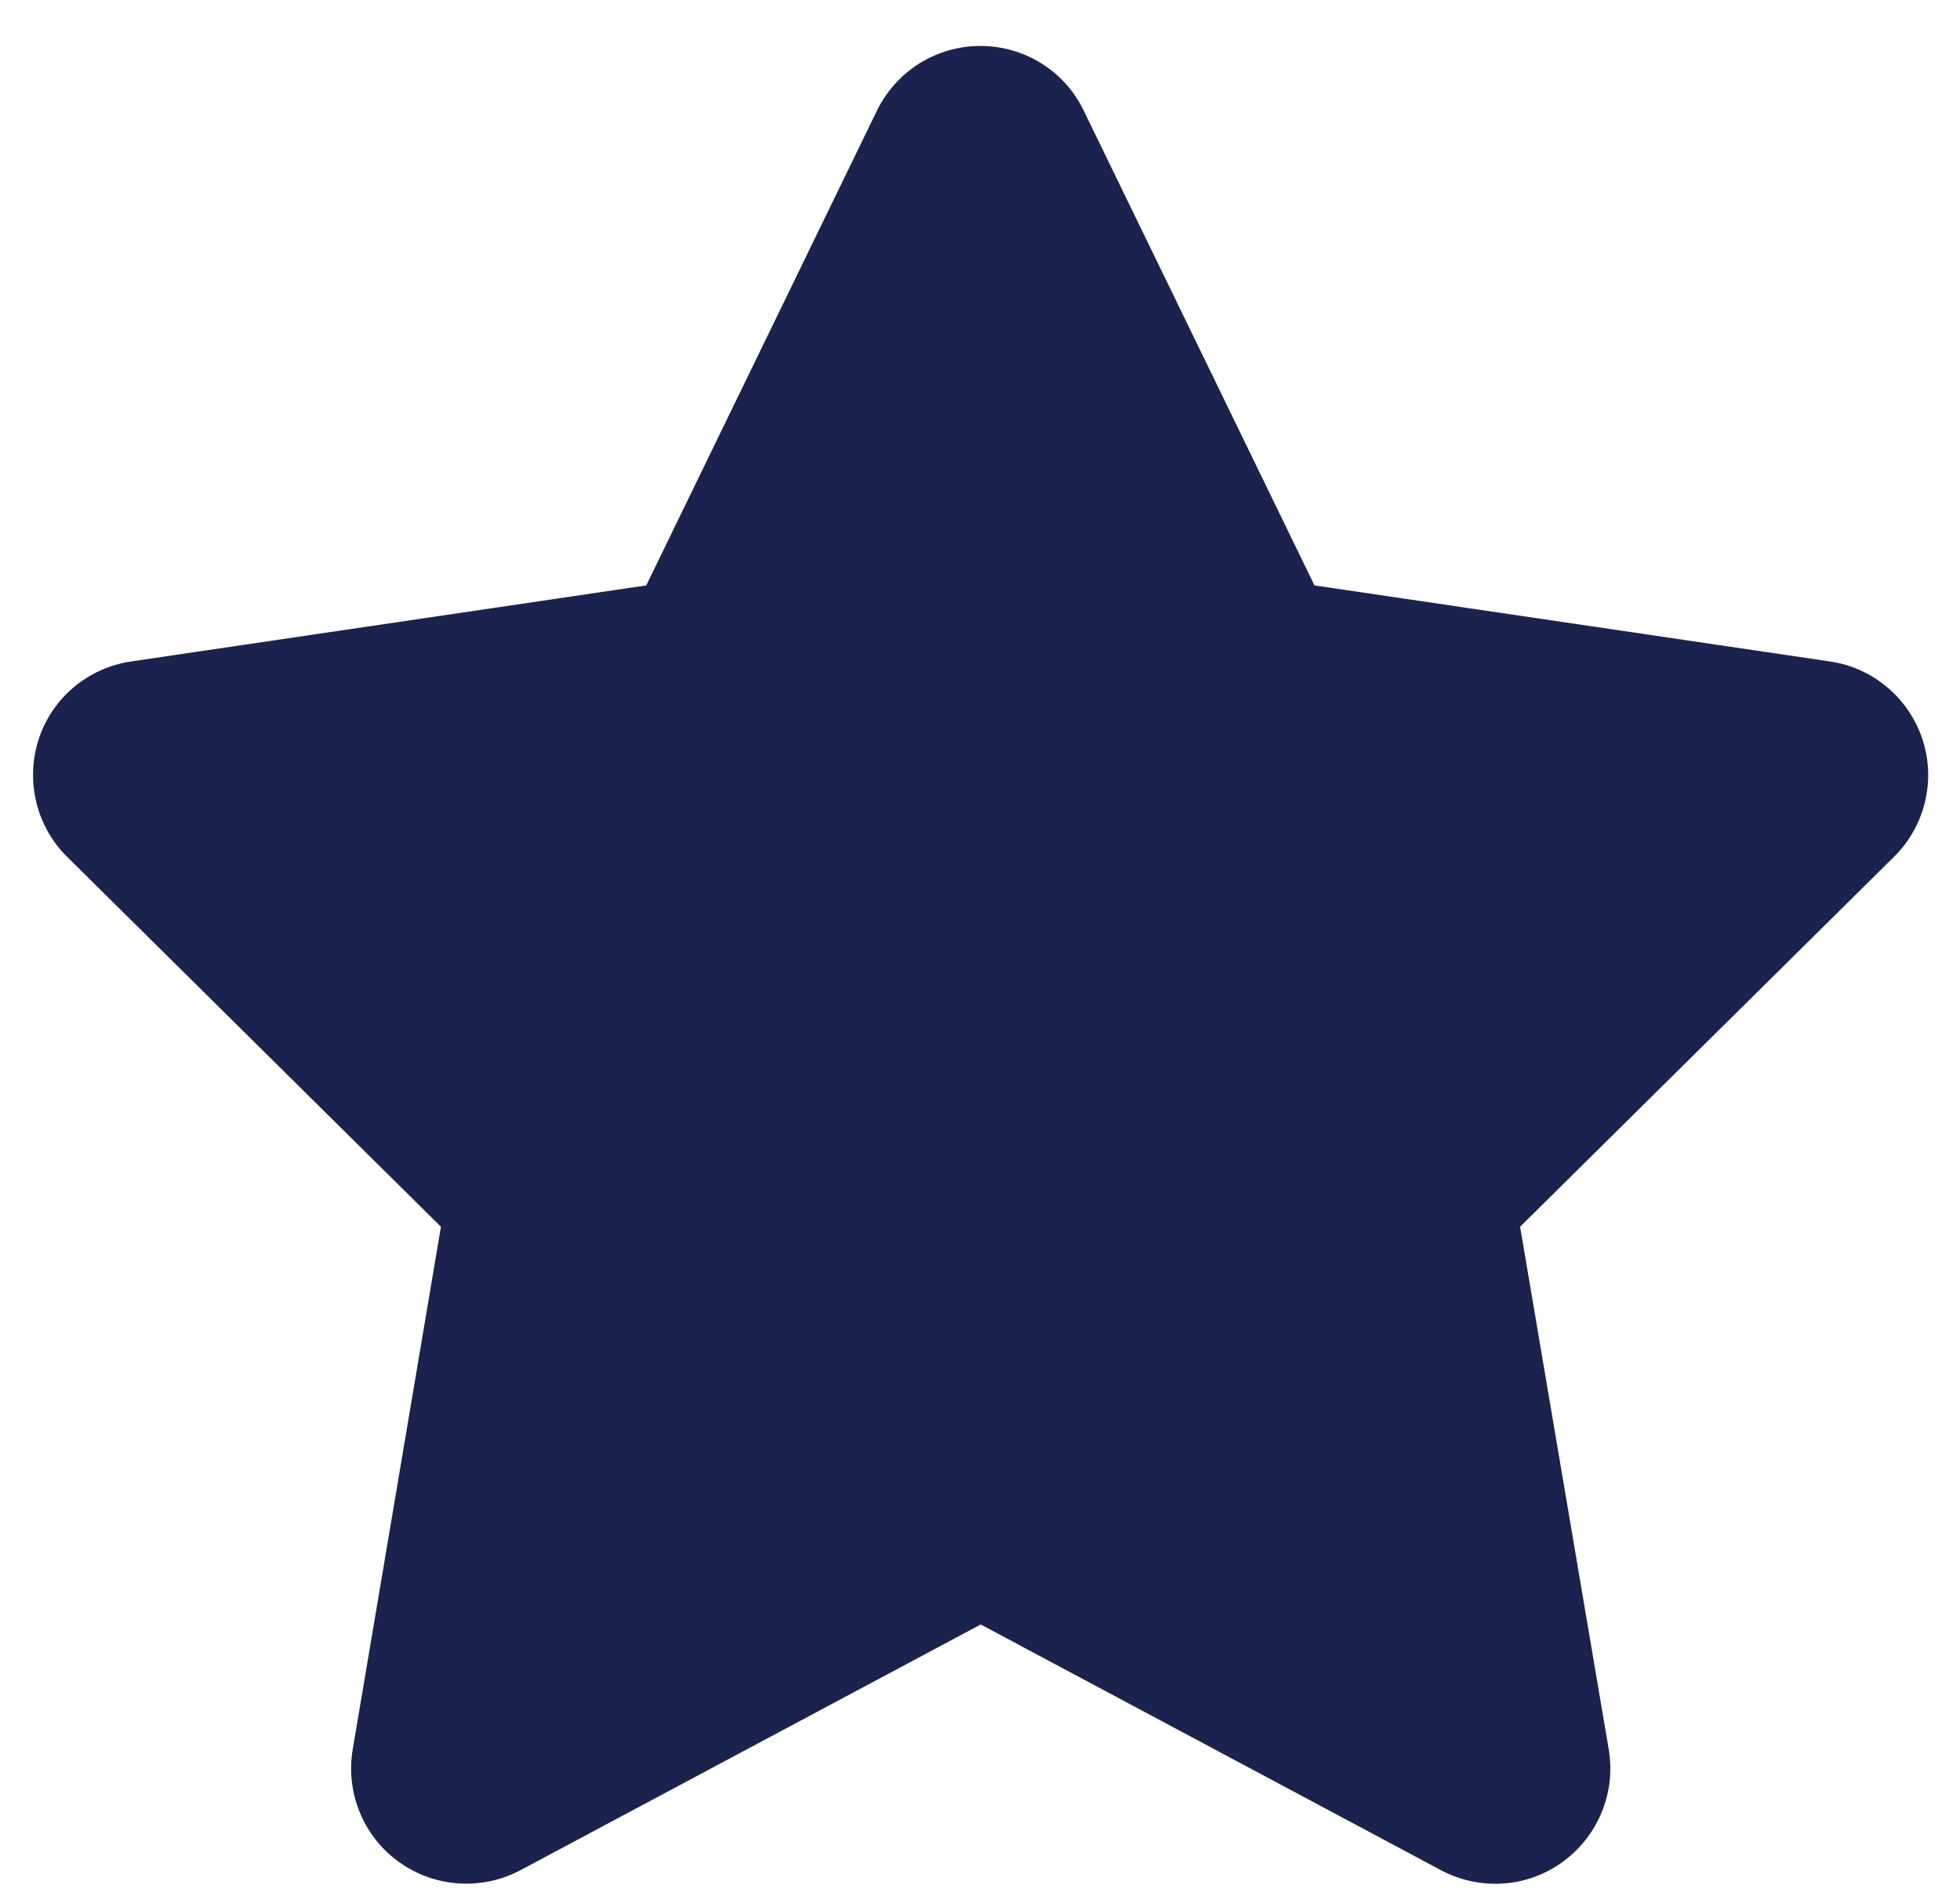 <svg width="32" height="31" viewBox="0 0 32 31" fill="none" xmlns="http://www.w3.org/2000/svg">
<path d="M17.693 1.805C17.383 1.16 16.727 0.75 16.006 0.75C15.285 0.75 14.635 1.16 14.318 1.805L10.551 9.557L2.137 10.799C1.434 10.904 0.848 11.396 0.631 12.07C0.414 12.744 0.59 13.488 1.094 13.986L7.199 20.027L5.758 28.564C5.641 29.268 5.934 29.982 6.514 30.398C7.094 30.814 7.861 30.867 8.494 30.533L16.012 26.52L23.529 30.533C24.162 30.867 24.93 30.82 25.51 30.398C26.09 29.977 26.383 29.268 26.266 28.564L24.818 20.027L30.924 13.986C31.428 13.488 31.609 12.744 31.387 12.07C31.164 11.396 30.584 10.904 29.881 10.799L21.461 9.557L17.693 1.805Z" fill="#1A234D"/>
</svg>
